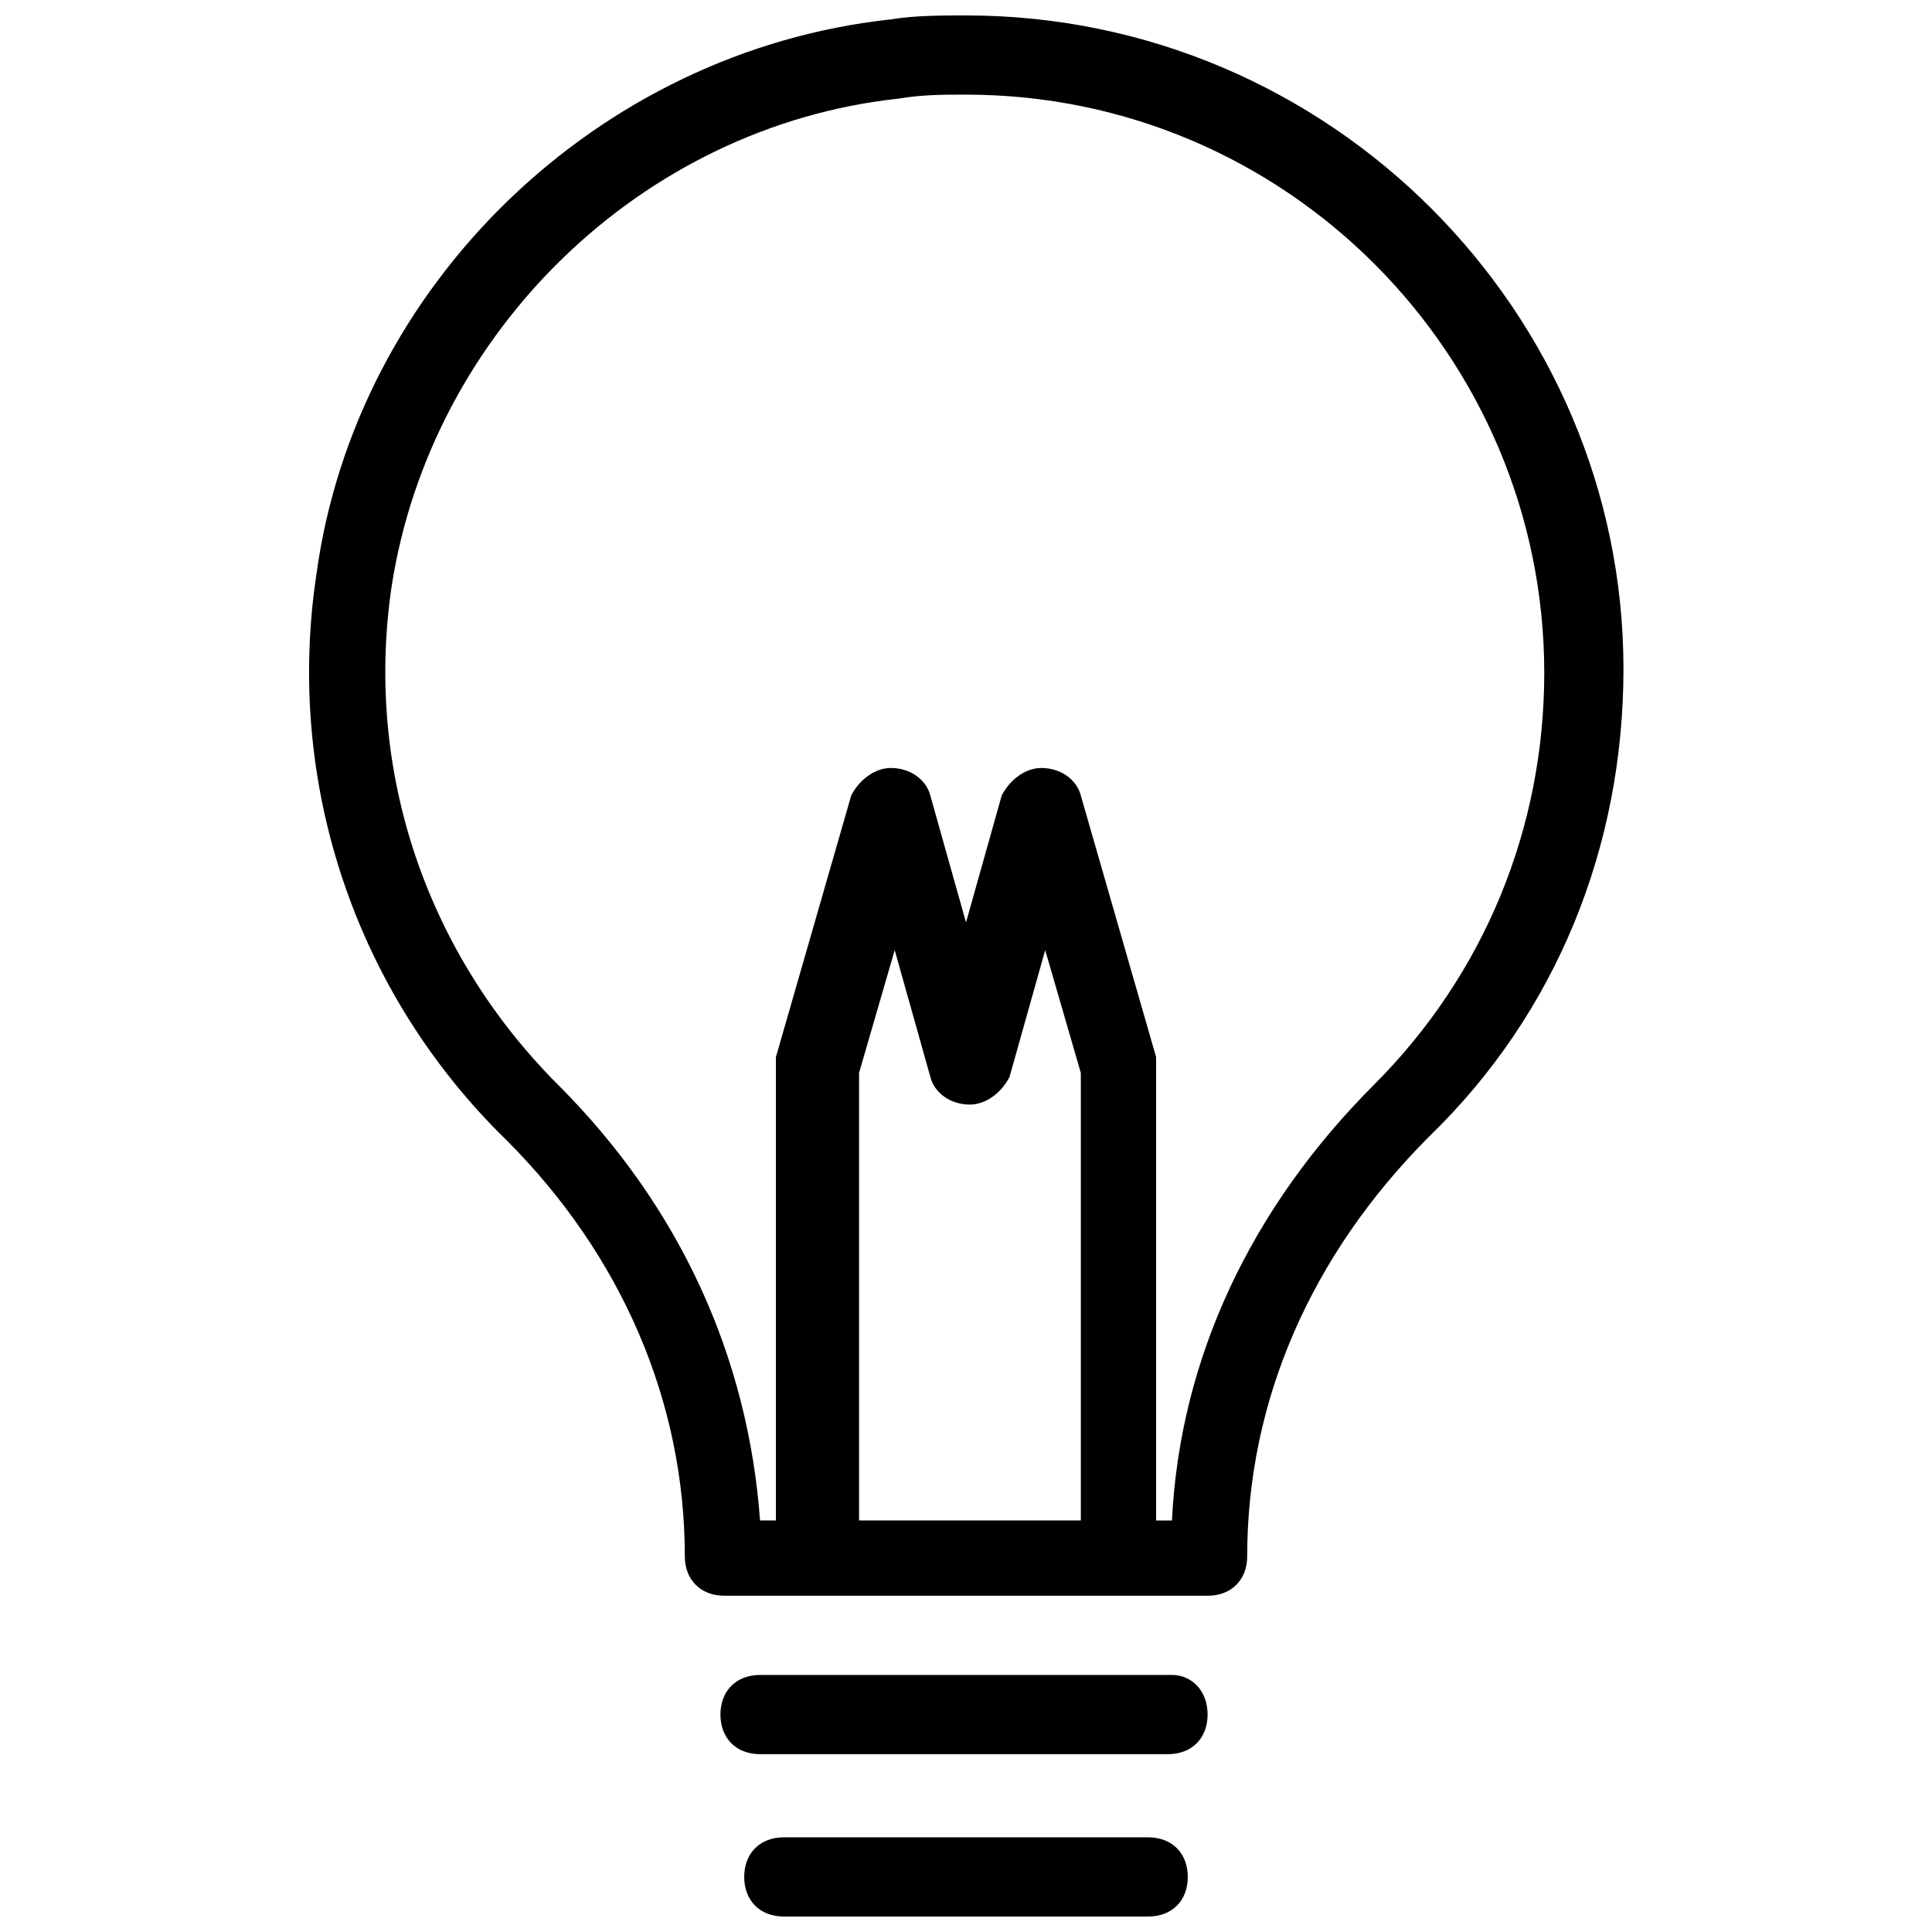<?xml version="1.0" encoding="UTF-8"?>
<!-- Uploaded to: ICON Repo, www.iconrepo.com, Generator: ICON Repo Mixer Tools -->
<svg width="800px" height="800px" version="1.1" viewBox="144 144 512 512" xmlns="http://www.w3.org/2000/svg">
 <defs>
  <clipPath id="b">
   <path d="m225 148.09h350v418.91h-350z"/>
  </clipPath>
  <clipPath id="a">
   <path d="m341 630h118v21.902h-118z"/>
  </clipPath>
 </defs>
 <g clip-path="url(#b)">
  <path d="m400 148.09c-6.297 0-13.645 0-19.941 1.051-77.672 8.398-141.7 70.324-152.19 146.95-8.398 55.629 10.496 111.26 50.383 150.09 30.438 30.438 47.23 69.273 47.23 110.21 0 6.297 4.199 10.496 10.496 10.496h128.05c6.297 0 10.496-4.199 10.496-10.496 0-40.934 16.793-79.77 48.281-111.26 33.586-32.539 51.43-76.621 51.43-123.85 0-94.469-77.672-173.19-174.23-173.19zm29.387 398.85h-57.727v-118.61l9.445-32.539 9.445 33.586c1.051 4.199 5.246 7.348 10.496 7.348 4.199 0 8.398-3.148 10.496-7.348l9.445-33.586 9.445 32.539 0.004 118.61zm78.723-115.45c-32.539 32.539-51.43 72.422-53.531 115.46h-4.199v-119.66-3.148l-19.941-69.273c-1.051-4.199-5.246-7.348-10.496-7.348-4.199 0-8.398 3.148-10.496 7.348l-9.445 33.586-9.445-33.586c-1.051-4.199-5.246-7.348-10.496-7.348-4.199 0-8.398 3.148-10.496 7.348l-19.941 69.273v3.148l-0.004 119.65h-4.199c-3.148-43.035-20.992-82.918-53.531-115.46-34.637-34.637-51.43-82.918-44.082-132.25 10.496-67.172 66.125-121.75 134.35-129.1 6.297-1.051 11.543-1.051 17.844-1.051 85.02 0 153.24 69.273 153.24 153.24 0 40.934-15.746 79.77-45.133 109.16z"/>
 </g>
 <path d="m454.58 587.88h-109.16c-6.297 0-10.496 4.199-10.496 10.496s4.199 10.496 10.496 10.496h108.11c6.297 0 10.496-4.199 10.496-10.496 0-6.301-4.199-10.496-9.445-10.496z"/>
 <g clip-path="url(#a)">
  <path d="m448.28 630.91h-96.562c-6.297 0-10.496 4.199-10.496 10.496s4.199 10.496 10.496 10.496h96.562c6.297 0 10.496-4.199 10.496-10.496s-4.199-10.496-10.496-10.496z"/>
 </g>
</svg>